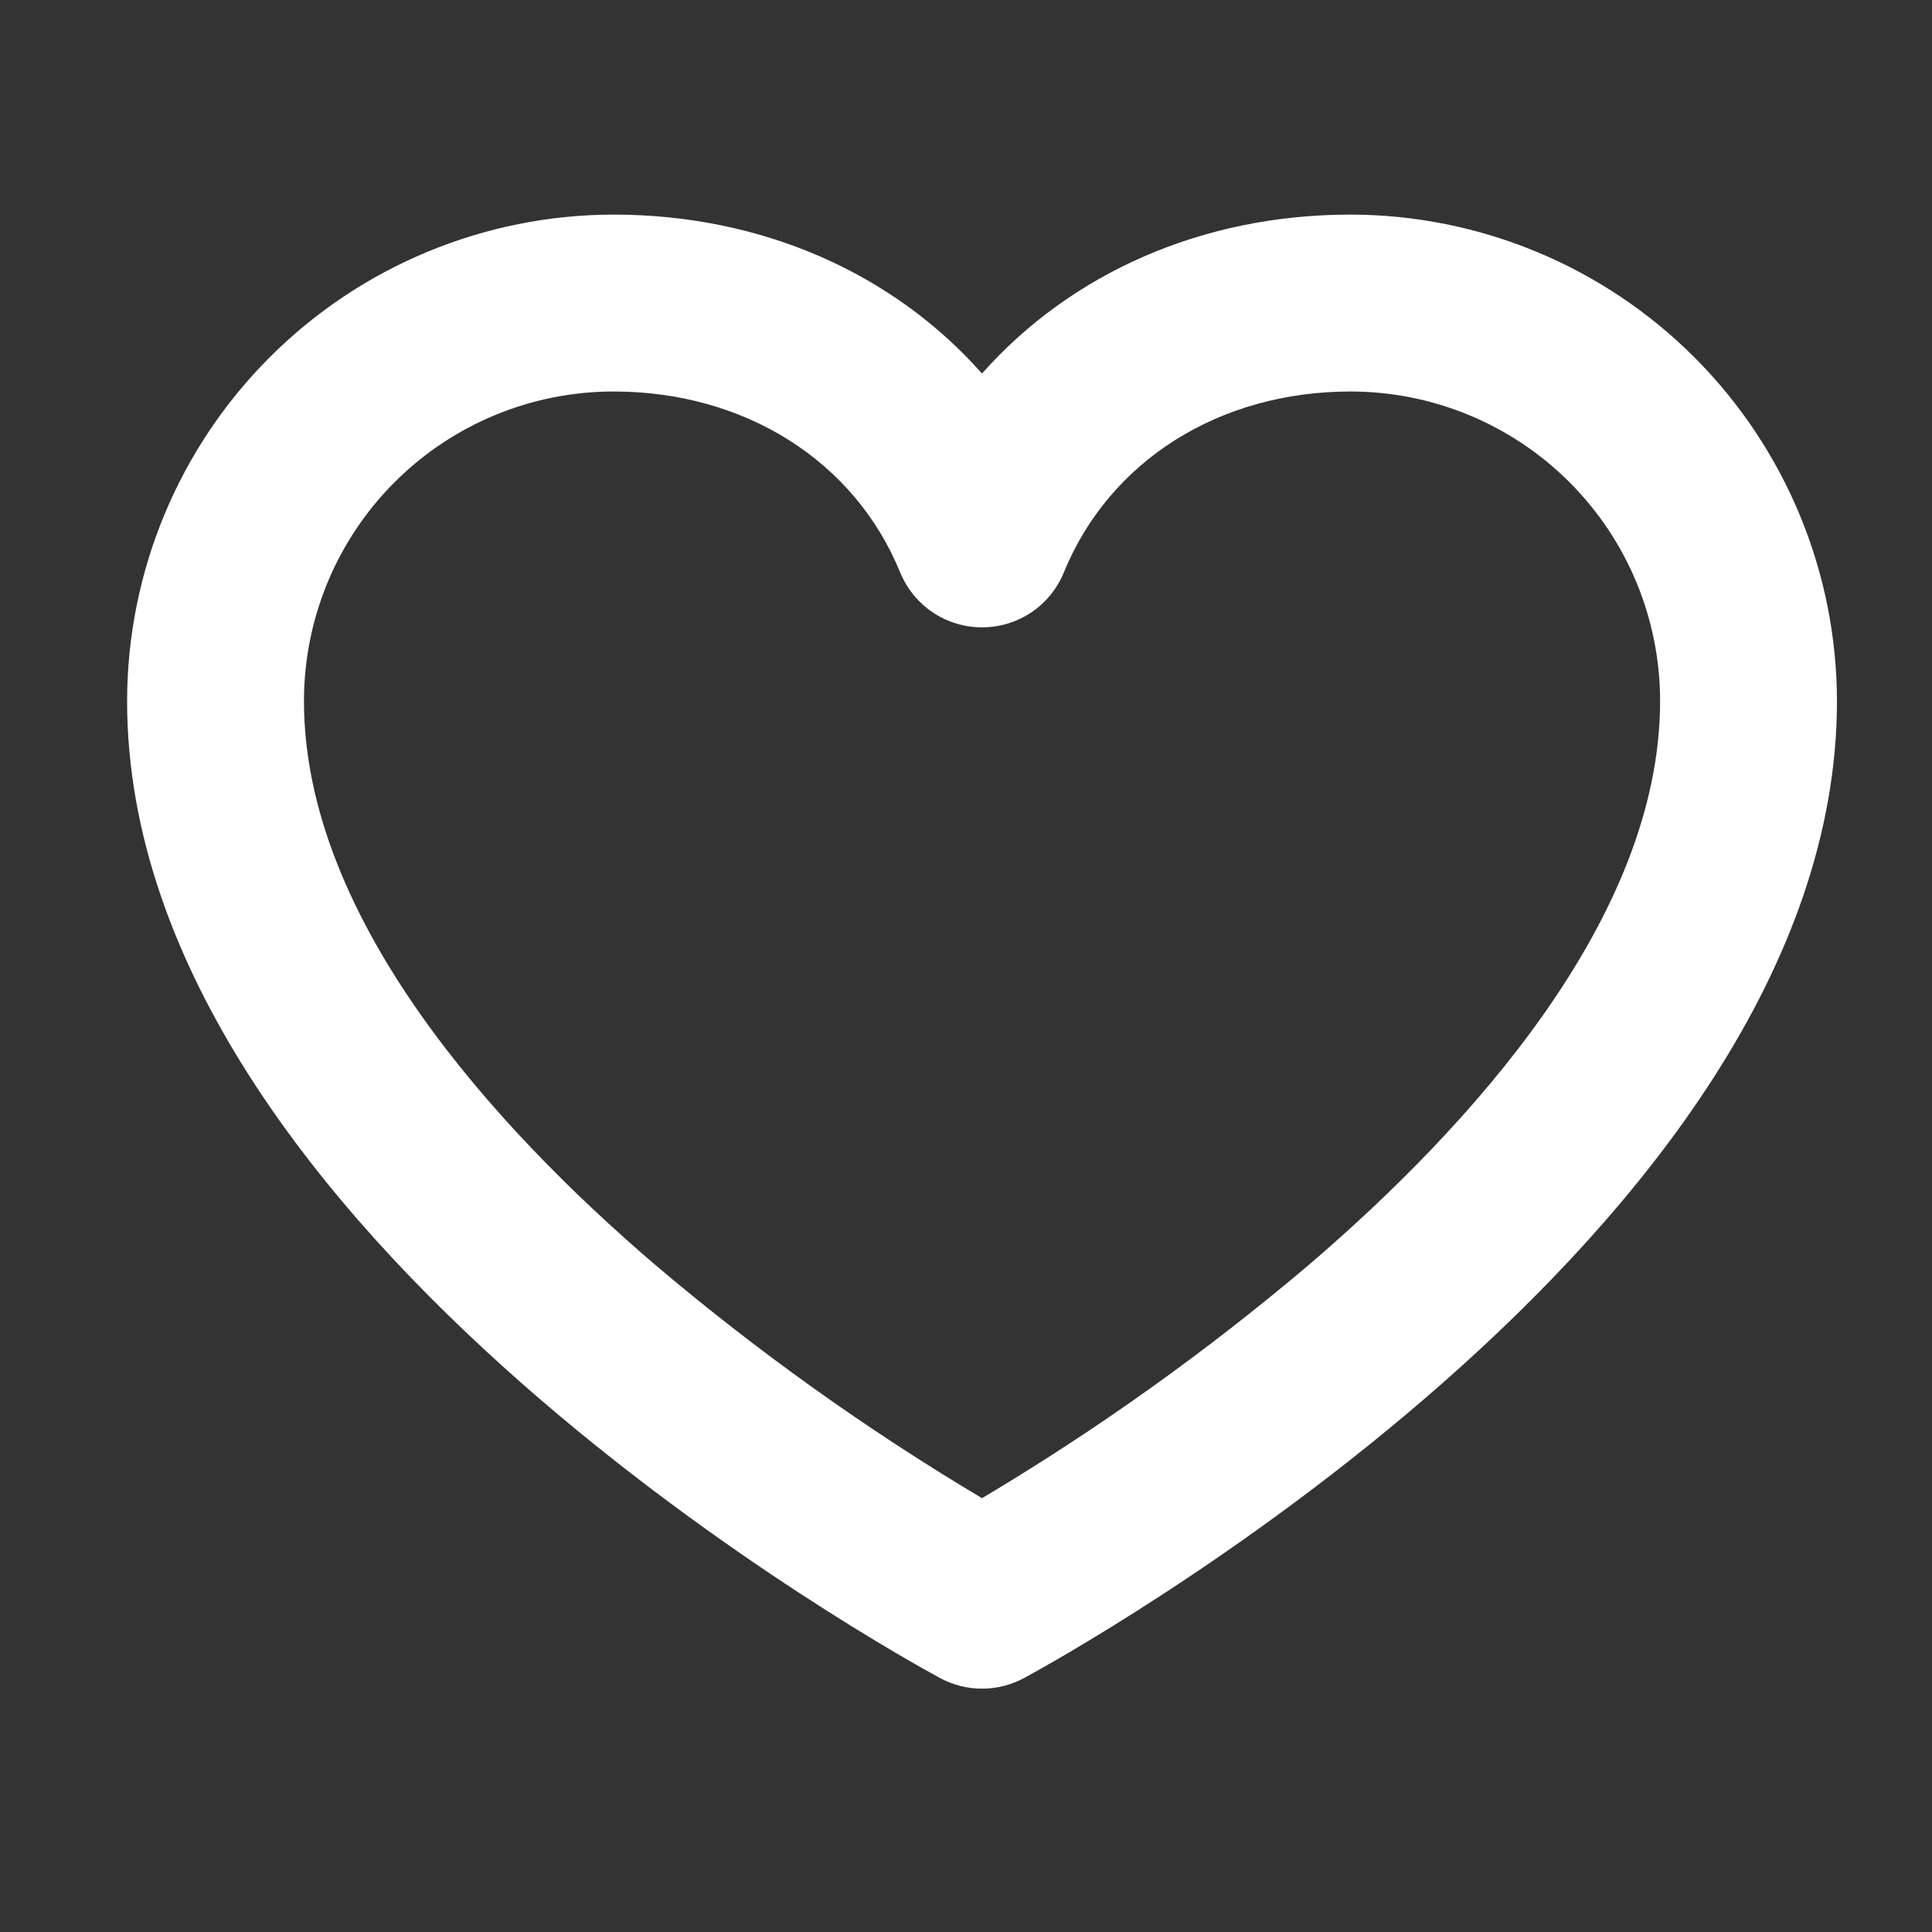 <svg width="42" height="42" viewBox="0 0 42 42" fill="none" xmlns="http://www.w3.org/2000/svg">
<rect x="0" y="0" width="42" height="42" fill="#333333" stroke="none"/>
<g id="Heart">
<path id="Vector" d="M29.359 4.665C26.14 4.665 23.284 5.936 21.348 8.12C19.413 5.936 16.556 4.665 13.337 4.665C10.534 4.669 7.846 5.784 5.864 7.766C3.881 9.749 2.766 12.436 2.763 15.24C2.763 26.83 19.716 36.091 20.437 36.48C20.717 36.631 21.03 36.71 21.348 36.71C21.666 36.71 21.98 36.631 22.26 36.48C22.981 36.091 39.934 26.83 39.934 15.24C39.93 12.436 38.815 9.749 36.833 7.766C34.85 5.784 32.163 4.669 29.359 4.665ZM28.48 27.474C26.248 29.368 23.863 31.072 21.348 32.569C18.834 31.072 16.448 29.368 14.217 27.474C10.745 24.496 6.608 19.953 6.608 15.24C6.608 13.455 7.317 11.743 8.579 10.482C9.841 9.22 11.553 8.511 13.337 8.511C16.189 8.511 18.576 10.017 19.568 12.442C19.713 12.796 19.959 13.099 20.276 13.312C20.593 13.525 20.966 13.638 21.348 13.638C21.73 13.638 22.104 13.525 22.421 13.312C22.738 13.099 22.984 12.796 23.128 12.442C24.12 10.017 26.507 8.511 29.359 8.511C31.144 8.511 32.856 9.22 34.118 10.482C35.38 11.743 36.089 13.455 36.089 15.24C36.089 19.953 31.952 24.496 28.48 27.474Z" fill="white"/>
</g>
</svg>
